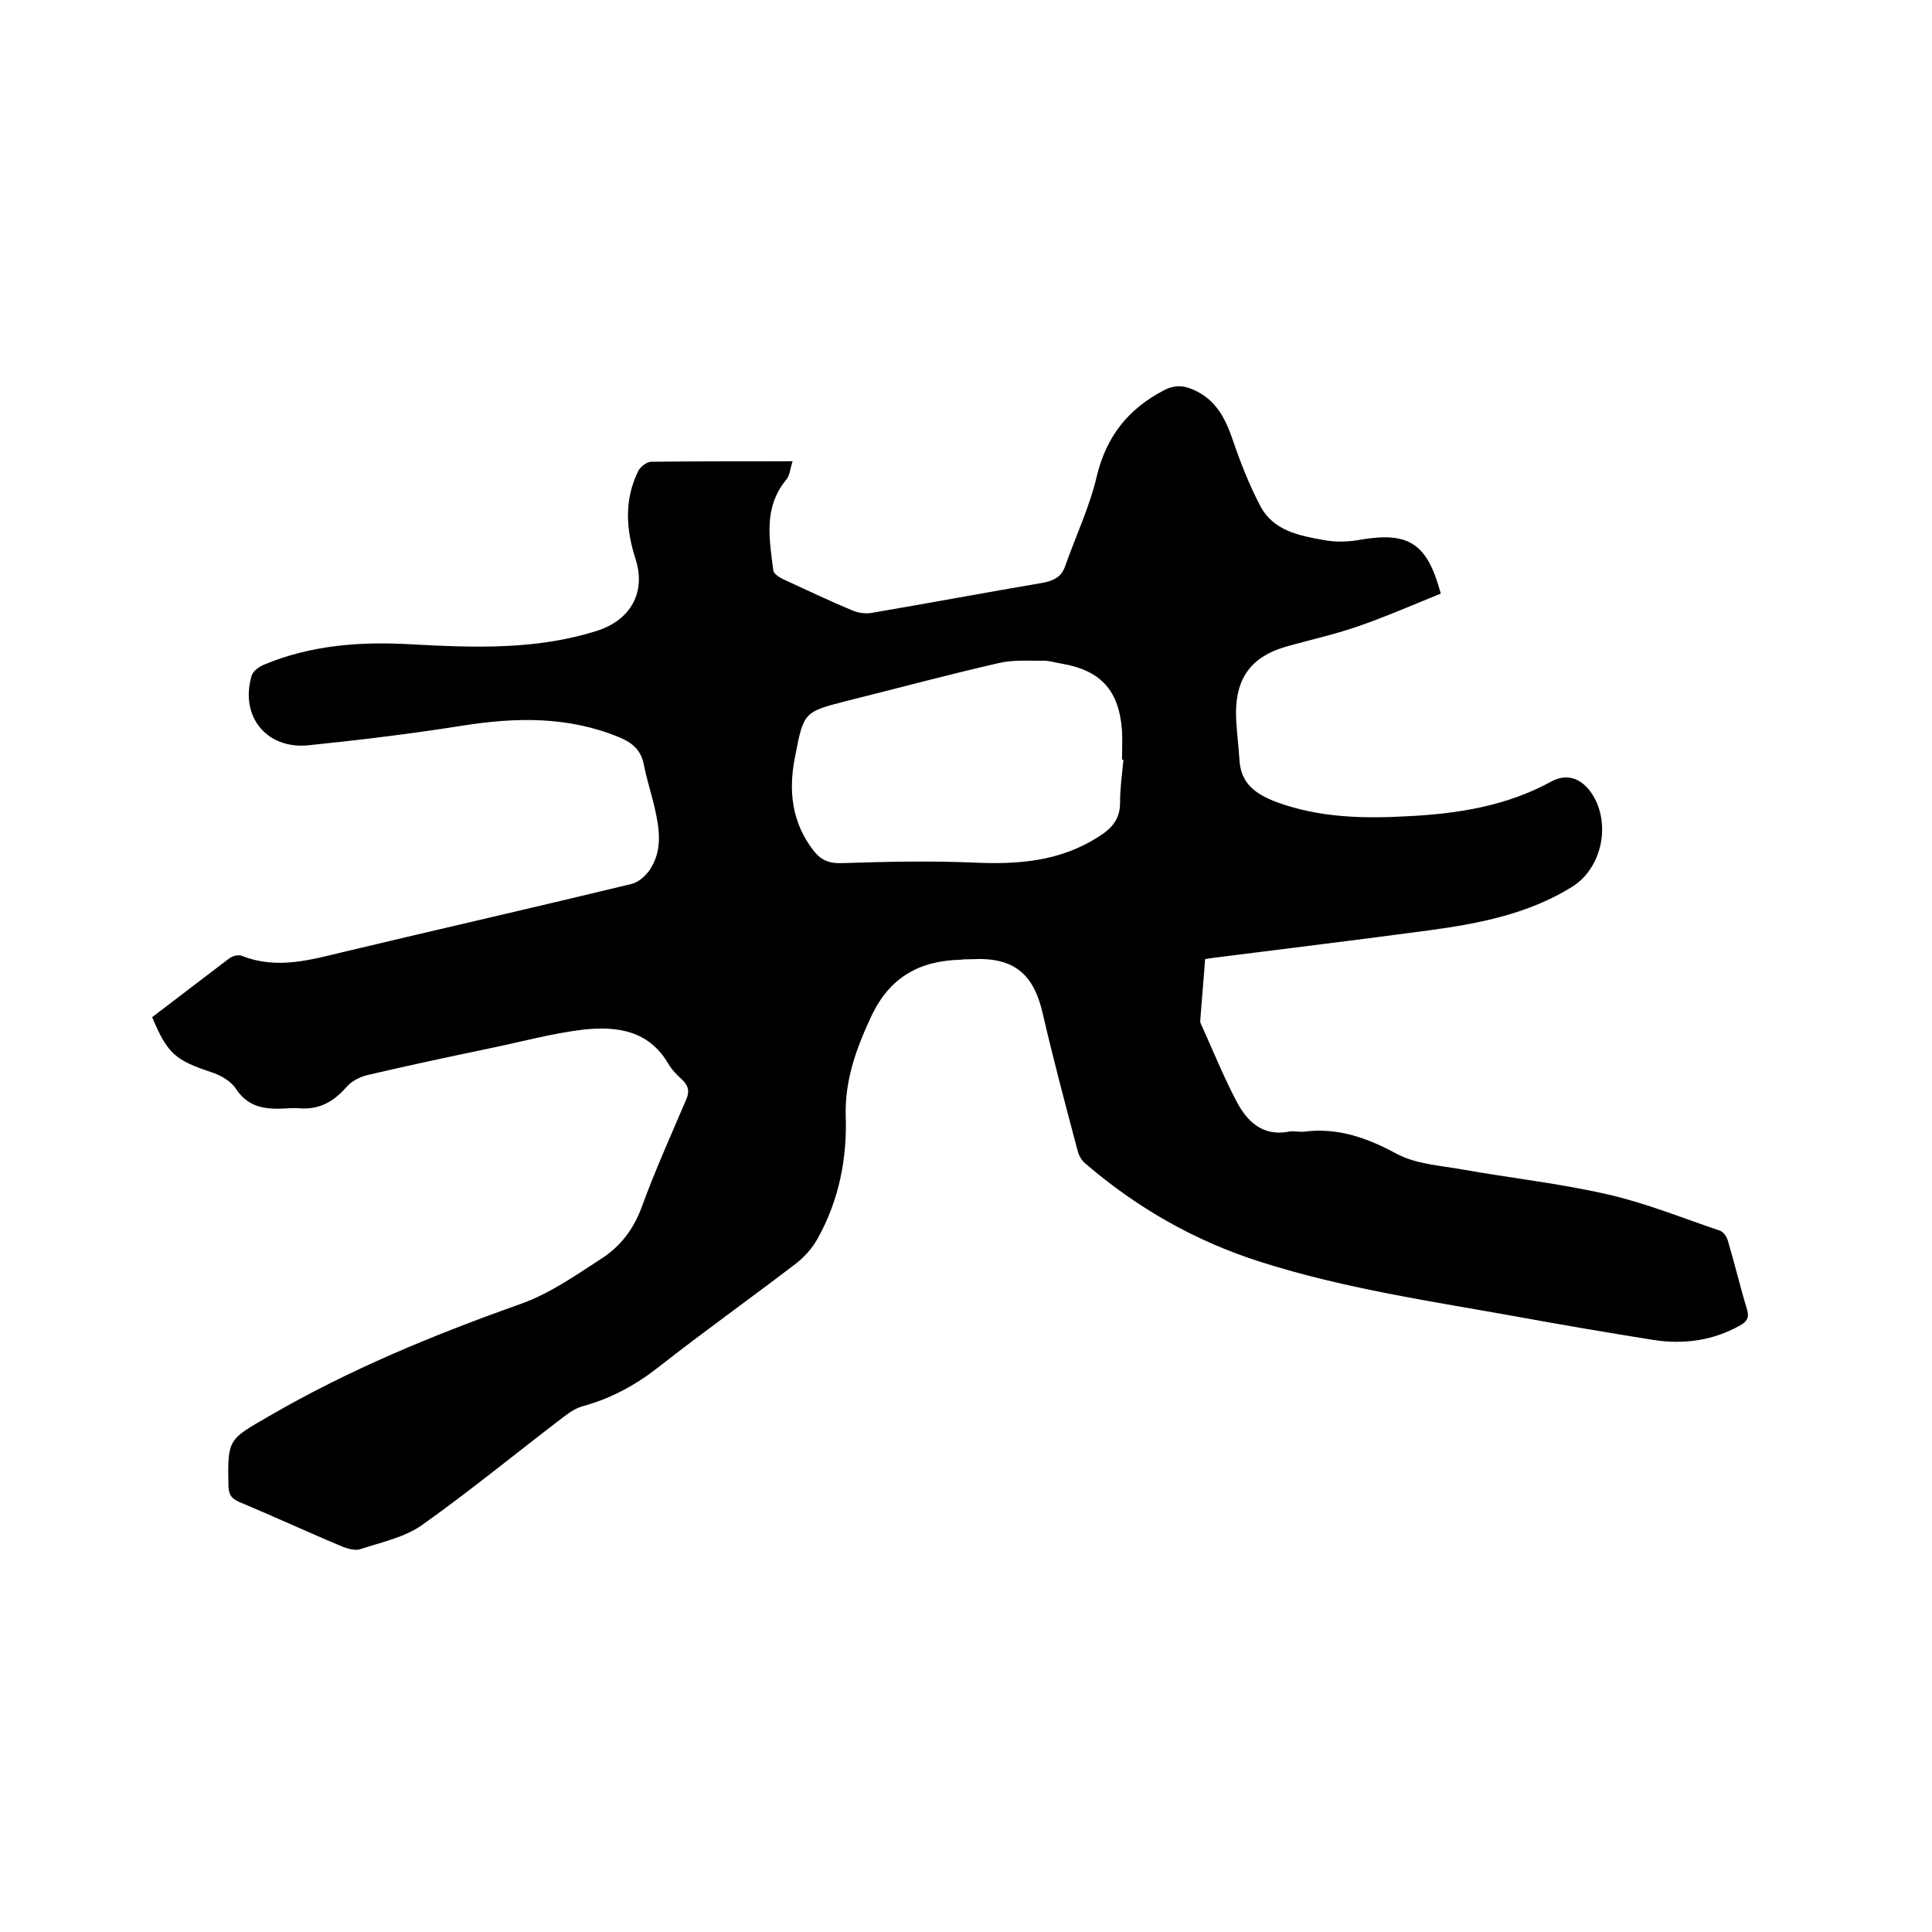 <svg enable-background="new 0 0 400 400" viewBox="0 0 400 400" xmlns="http://www.w3.org/2000/svg"><path d="m31.5 210.6c5.4-4.1 10.7-8.2 16-12.2.7-.5 1.9-.8 2.6-.5 7.3 2.9 14.3.8 21.4-.9 19.7-4.7 39.5-9.2 59.3-14 1.6-.4 3.4-2.1 4.2-3.7 2.1-3.7 1.5-7.8.6-11.8-.7-3.1-1.7-6.1-2.3-9.2s-2.5-4.6-5.2-5.7c-10.5-4.3-21.2-4.1-32.1-2.4-10.7 1.7-21.4 3-32.1 4.1-8.7.9-14.3-6-11.8-14.4.3-1 1.6-1.9 2.6-2.3 9.8-4.1 20.1-4.8 30.5-4.2 12.9.7 25.8 1.2 38.4-2.8 6.9-2.2 10.2-7.9 8-14.8-2-6.2-2.4-12.2.5-18.2.4-.9 1.8-2 2.7-2 9.5-.1 19-.1 29.3-.1-.5 1.5-.6 3-1.3 3.8-4.8 5.8-3.5 12.3-2.7 18.8.1.7 1.2 1.4 2 1.8 4.8 2.2 9.6 4.5 14.4 6.5 1.2.5 2.7.7 3.9.5 11.8-2 23.5-4.2 35.3-6.2 2.2-.4 4-1.1 4.8-3.4 2.2-6.3 5.1-12.3 6.6-18.8 2-8.2 6.5-13.8 13.7-17.6 2.2-1.2 4.1-1.2 6.3-.2 4.6 2 6.6 5.9 8.1 10.3 1.6 4.7 3.4 9.3 5.7 13.7 2.7 5.2 8.1 6.2 13.1 7.1 2.5.5 5.3.4 7.9-.1 9.8-1.6 13.6.8 16.4 11.2-5.7 2.3-11.4 4.8-17.2 6.8-4.9 1.7-10 2.8-14.9 4.2-6.9 2-10.2 6.2-10.3 13.4 0 3.3.5 6.5.7 9.8.2 5.1 3.3 7.3 7.8 9 8.8 3.2 17.8 3.4 26.9 2.9 10.4-.5 20.6-2.1 29.9-7.2 3.3-1.8 6.4-.6 8.5 2.7 3.9 6.2 1.9 15.3-4.2 19.1-9 5.6-19.2 7.6-29.5 9-14.9 2-29.8 3.8-44.7 5.7-.5.1-1 .1-1.8.3-.3 4.3-.7 8.5-1 12.7 0 .2 0 .4.1.6 2.5 5.5 4.7 11 7.5 16.3 2.2 4.1 5.4 7.1 10.7 6.1 1-.2 2.1.1 3.2 0 7-.9 13.1 1.3 19.2 4.6 3.9 2.1 8.9 2.4 13.4 3.2 10.1 1.8 20.3 2.9 30.3 5.2 7.9 1.8 15.5 4.9 23.2 7.5.8.3 1.5 1.4 1.7 2.3 1.4 4.7 2.5 9.4 3.9 14 .5 1.7 0 2.5-1.4 3.3-5.7 3.2-11.8 4-18.1 3-9.4-1.5-18.8-3.1-28.1-4.8-17.8-3.2-35.7-5.8-53-11.3-13.6-4.3-25.7-11.2-36.5-20.5-.7-.6-1.3-1.7-1.5-2.6-2.5-9.4-5-18.8-7.2-28.3-1.9-8.4-6.1-11.8-14.8-11.3-.7 0-1.5 0-2.2.1-8.5.2-14.7 3.6-18.5 11.7-3.1 6.6-5.5 13.2-5.3 20.6.3 8.9-1.4 17.5-5.8 25.4-1.1 2-2.7 3.8-4.5 5.2-9.4 7.2-19.1 14.1-28.4 21.4-4.7 3.7-9.8 6.5-15.6 8.1-1.6.4-3 1.4-4.3 2.4-9.7 7.4-19.2 15.2-29.2 22.3-3.6 2.5-8.3 3.5-12.6 4.9-1 .4-2.5 0-3.6-.4-7.2-3-14.3-6.3-21.5-9.3-1.6-.7-2.2-1.4-2.3-3.2-.2-9.9-.1-9.7 8.4-14.6 16.5-9.6 34-16.8 52-23.2 6-2.1 11.4-5.9 16.8-9.4 3.9-2.5 6.7-6.1 8.4-10.8 2.7-7.4 6-14.7 9.1-22 .8-1.7.6-2.9-.7-4.2-1.1-1-2.2-2.1-2.9-3.3-4.1-7.1-10.9-7.9-17.9-7.1-6.4.8-12.6 2.5-18.9 3.8-8.6 1.8-17.1 3.6-25.6 5.6-1.6.4-3.3 1.3-4.3 2.5-2.5 2.8-5.2 4.5-9.1 4.4-1.2-.1-2.3-.1-3.5 0-4 .2-7.6-.1-10.2-4-1-1.6-3.2-2.9-5.1-3.5-7.5-2.5-9.1-3.8-12.3-11.4zm201.1-53.3c-.1 0-.2 0-.3 0 0-2 .1-4 0-6-.6-8.4-4.4-12.5-12.5-13.9-1.4-.2-2.7-.7-4.1-.6-3 0-6.1-.2-9 .5-10.5 2.4-20.9 5.2-31.3 7.8-9 2.3-9 2.3-10.8 11.6-1.4 7-.7 13.6 3.9 19.5 1.6 2 3.3 2.6 5.9 2.5 9.2-.3 18.3-.5 27.5-.1 9.1.4 17.7-.3 25.6-5.4 2.7-1.7 4.4-3.6 4.4-7 0-3 .4-5.9.7-8.9z"/></svg>
